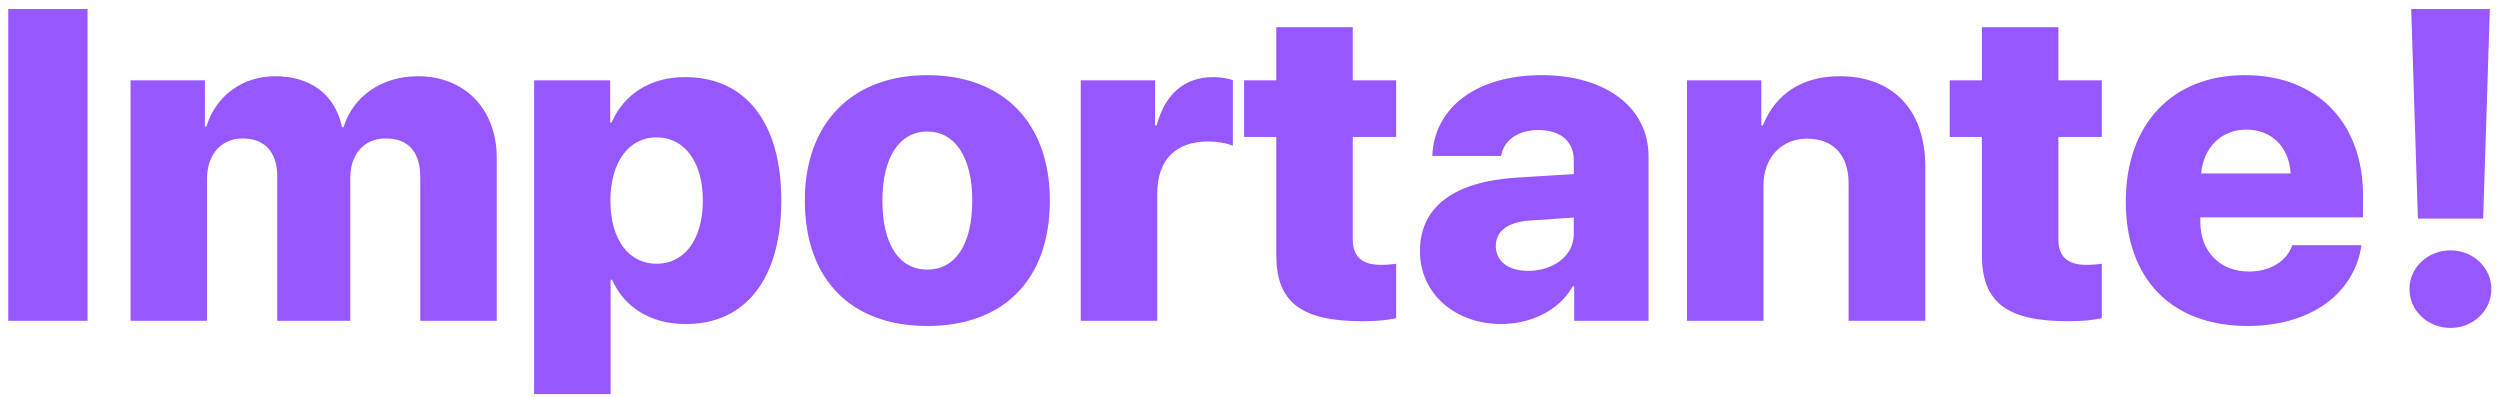 <?xml version="1.0" encoding="UTF-8"?> <svg xmlns="http://www.w3.org/2000/svg" width="226" height="36" viewBox="0 0 226 36" fill="none"> <path d="M7.914 29V0.816H0.746V29H7.914ZM11.801 29H18.715V16.148C18.715 13.961 20.004 12.516 21.938 12.516C23.93 12.516 25.062 13.746 25.062 15.934V29H31.664V16.109C31.664 13.922 32.914 12.516 34.867 12.516C36.918 12.516 37.992 13.727 37.992 16.031V29H44.906V14.273C44.906 9.859 42.016 6.891 37.777 6.891C34.535 6.891 31.918 8.688 31.059 11.5H30.922C30.297 8.551 28.09 6.891 24.867 6.891C21.938 6.891 19.516 8.648 18.656 11.441H18.52V7.262H11.801V29ZM61.918 6.969C58.812 6.969 56.391 8.512 55.297 11.07H55.16V7.262H48.285V35.621H55.199V25.289H55.336C56.43 27.789 58.832 29.293 61.996 29.293C67.426 29.293 70.629 25.172 70.629 18.121C70.629 11.07 67.406 6.969 61.918 6.969ZM59.359 23.844C56.82 23.844 55.18 21.637 55.18 18.141C55.18 14.684 56.82 12.418 59.359 12.418C61.898 12.418 63.539 14.664 63.539 18.121C63.539 21.617 61.898 23.844 59.359 23.844ZM83.832 29.469C90.688 29.469 94.906 25.328 94.906 18.121C94.906 11.031 90.609 6.793 83.832 6.793C77.074 6.793 72.758 11.07 72.758 18.121C72.758 25.309 76.977 29.469 83.832 29.469ZM83.832 24.371C81.293 24.371 79.769 22.125 79.769 18.121C79.769 14.215 81.312 11.891 83.832 11.891C86.332 11.891 87.894 14.215 87.894 18.121C87.894 22.125 86.352 24.371 83.832 24.371ZM97.699 29H104.613V17.516C104.613 14.469 106.254 12.789 109.223 12.789C110.004 12.789 110.863 12.926 111.449 13.18V7.242C110.98 7.086 110.336 6.969 109.691 6.969C107.113 6.969 105.336 8.453 104.555 11.344H104.418V7.262H97.699V29ZM115.375 2.457V7.262H112.465V12.379H115.375V23.043C115.375 27.301 117.582 29.039 123.168 29.039C124.516 29.039 125.531 28.922 126.215 28.766V23.844C125.805 23.902 125.375 23.941 124.809 23.941C123.109 23.941 122.289 23.18 122.289 21.656V12.379H126.215V7.262H122.289V2.457H115.375ZM138.148 24.488C136.371 24.488 135.219 23.629 135.219 22.242C135.219 20.914 136.293 20.074 138.266 19.938L142.27 19.664V21.168C142.27 23.16 140.375 24.488 138.148 24.488ZM135.707 29.293C138.344 29.293 141 28.062 142.172 25.875H142.309V29H149.027V14.117C149.027 9.742 145.18 6.793 139.379 6.793C133.5 6.793 129.652 9.703 129.477 14.098H135.707C135.902 12.75 137.172 11.754 139.047 11.754C141 11.754 142.27 12.711 142.27 14.488V15.738L137.172 16.051C131.488 16.402 128.363 18.648 128.363 22.711C128.363 26.617 131.625 29.293 135.707 29.293ZM152.504 29H159.418V16.734C159.418 14.273 161.02 12.535 163.363 12.535C165.746 12.535 167.113 14.039 167.113 16.559V29H174.047V15.074C174.047 9.938 171.137 6.891 166.293 6.891C162.973 6.891 160.531 8.434 159.359 11.344H159.223V7.262H152.504V29ZM179.164 2.457V7.262H176.254V12.379H179.164V23.043C179.164 27.301 181.371 29.039 186.957 29.039C188.305 29.039 189.32 28.922 190.004 28.766V23.844C189.594 23.902 189.164 23.941 188.598 23.941C186.898 23.941 186.078 23.18 186.078 21.656V12.379H190.004V7.262H186.078V2.457H179.164ZM203.051 11.715C205.355 11.715 206.938 13.277 207.074 15.68H198.988C199.164 13.355 200.824 11.715 203.051 11.715ZM207.23 22.164C206.703 23.648 205.199 24.547 203.285 24.547C200.688 24.547 198.91 22.73 198.91 20.074V19.645H213.617V17.672C213.617 11.051 209.438 6.793 202.953 6.793C196.352 6.793 192.172 11.227 192.172 18.238C192.172 25.23 196.312 29.469 203.188 29.469C208.812 29.469 212.816 26.617 213.48 22.164H207.23ZM217.973 0.816L218.578 19.762H224.477L225.082 0.816H217.973ZM221.527 29.645C223.559 29.645 225.219 28.102 225.219 26.129C225.219 24.176 223.559 22.633 221.527 22.633C219.477 22.633 217.816 24.176 217.816 26.129C217.816 28.102 219.477 29.645 221.527 29.645Z" fill="#9657FC"></path> </svg> 